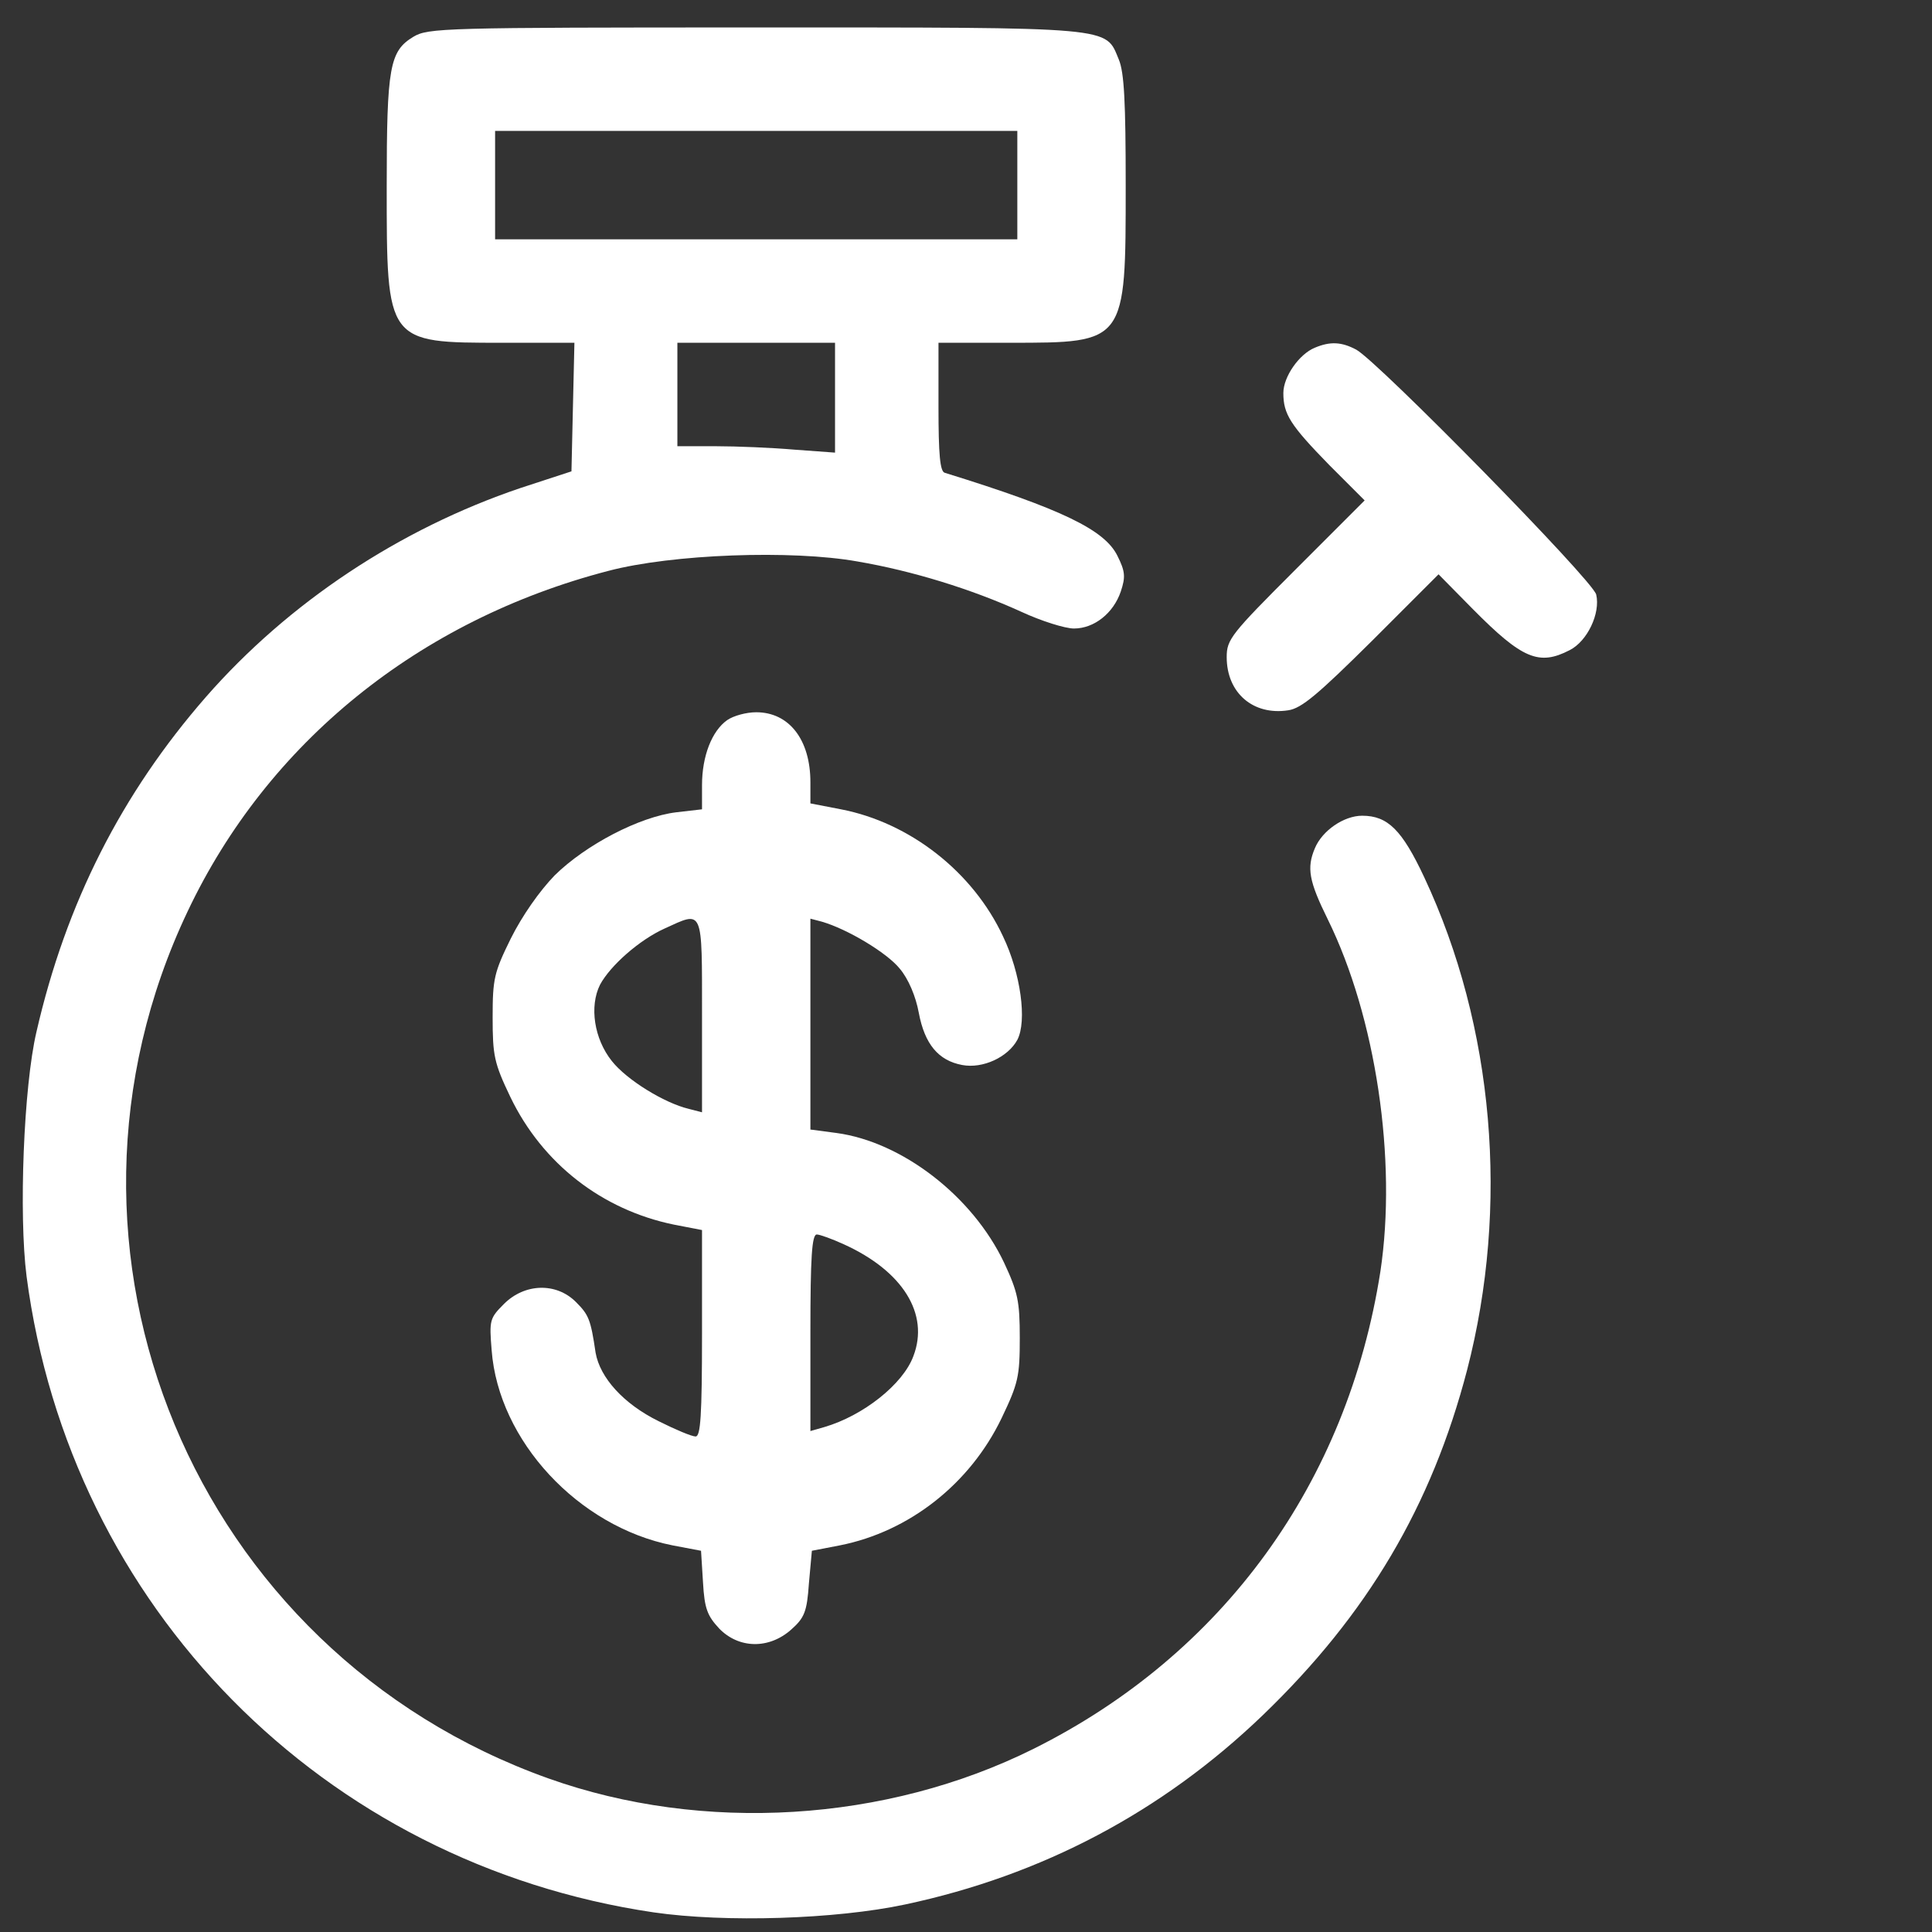 <?xml version="1.0" standalone="no"?>
<!DOCTYPE svg PUBLIC "-//W3C//DTD SVG 20010904//EN"
 "http://www.w3.org/TR/2001/REC-SVG-20010904/DTD/svg10.dtd">


<svg version="1.0" width="400pt" height="400pt" viewBox="0 0 400 400" preserveAspectRatio="xMidYMid meet" xmlns="http://www.w3.org/2000/svg">
  <rect x="0" y="0" width="400" height="400" fill="#333333" stroke="none"/>
  <defs></defs>
  <g transform="matrix(0.102, 0, 0, -0.102, -104.555, 462.646)" fill="white" stroke="none" style="">
    <path d="M1864 4461 c-48 -29 -54 -61 -54 -303 0 -319 -1 -318 235 -318 l146
0 -3 -130 -3 -131 -104 -34 c-245 -83 -470 -232 -638 -424 -171 -196 -284
-418 -344 -680 -26 -111 -36 -371 -20 -496 88 -671 602 -1192 1273 -1291 145
-21 369 -14 510 16 278 59 522 188 726 384 213 205 343 425 415 701 86 332 55
697 -87 1000 -45 96 -74 125 -126 125 -37 0 -81 -30 -96 -66 -17 -40 -12 -67
26 -144 98 -199 141 -489 107 -715 -67 -429 -319 -777 -704 -969 -299 -149
-671 -172 -985 -60 -720 257 -1059 1072 -732 1760 162 342 469 591 854 691
129 34 372 43 506 19 111 -19 231 -56 332 -102 41 -19 89 -34 107 -34 41 0 80
31 95 75 10 30 9 41 -7 73 -26 52 -111 94 -350 168 -10 2 -13 38 -13 134 l0
130 145 0 c236 0 235 -1 235 320 0 168 -3 229 -14 255 -28 67 -2 65 -738 65
-634 0 -664 -1 -694 -19z m1226 -301 l0 -110 -530 0 -530 0 0 110 0 110 530 0
530 0 0 -110z m-370 -431 l0 -112 -82 6 c-46 4 -118 7 -160 7 l-78 0 0 105 0
105 160 0 160 0 0 -111z"></path>
    <path d="M3694 3830 c-32 -13 -64 -59 -64 -92 0 -43 14 -65 93 -146 l72 -72
-140 -140 c-131 -131 -140 -142 -140 -178 0 -73 54 -119 125 -108 27 4 60 32
170 141 l135 135 70 -71 c100 -101 134 -115 196 -83 36 18 63 75 54 113 -7 29
-443 473 -487 497 -30 16 -53 17 -84 4z"></path>
    <path d="M2501 3074 c-31 -22 -51 -73 -51 -132 l0 -49 -52 -6 c-75 -9 -184
-66 -247 -128 -31 -32 -66 -82 -89 -128 -34 -69 -37 -82 -37 -160 0 -78 3 -93
36 -162 65 -135 186 -229 332 -259 l57 -11 0 -210 c0 -168 -3 -209 -13 -209
-8 0 -41 14 -75 31 -71 35 -119 88 -128 139 -10 68 -14 77 -40 103 -40 40
-104 38 -146 -4 -29 -29 -30 -33 -25 -94 14 -184 176 -358 367 -396 l58 -11 4
-64 c3 -54 9 -68 33 -94 40 -41 101 -42 146 -2 27 24 32 36 36 94 l6 66 57 11
c141 28 264 125 328 258 34 71 37 85 37 163 0 75 -4 93 -32 153 -64 135 -207
245 -340 263 l-53 7 0 214 0 214 23 -6 c52 -15 132 -63 158 -95 18 -21 33 -57
39 -90 12 -64 40 -97 88 -106 42 -8 93 16 112 51 20 38 7 135 -29 210 -61 131
-189 231 -329 258 l-62 12 0 43 c0 86 -43 142 -110 142 -20 0 -46 -7 -59 -16z
m-51 -600 l0 -196 -27 7 c-50 12 -126 59 -156 97 -36 45 -46 111 -24 155 21
39 80 91 131 114 79 36 76 44 76 -177z m288 -464 c119 -54 174 -141 141 -227
-21 -57 -102 -121 -181 -144 l-28 -8 0 200 c0 153 3 199 13 199 6 0 31 -9 55
-20z"></path>
  </g>
</svg>
